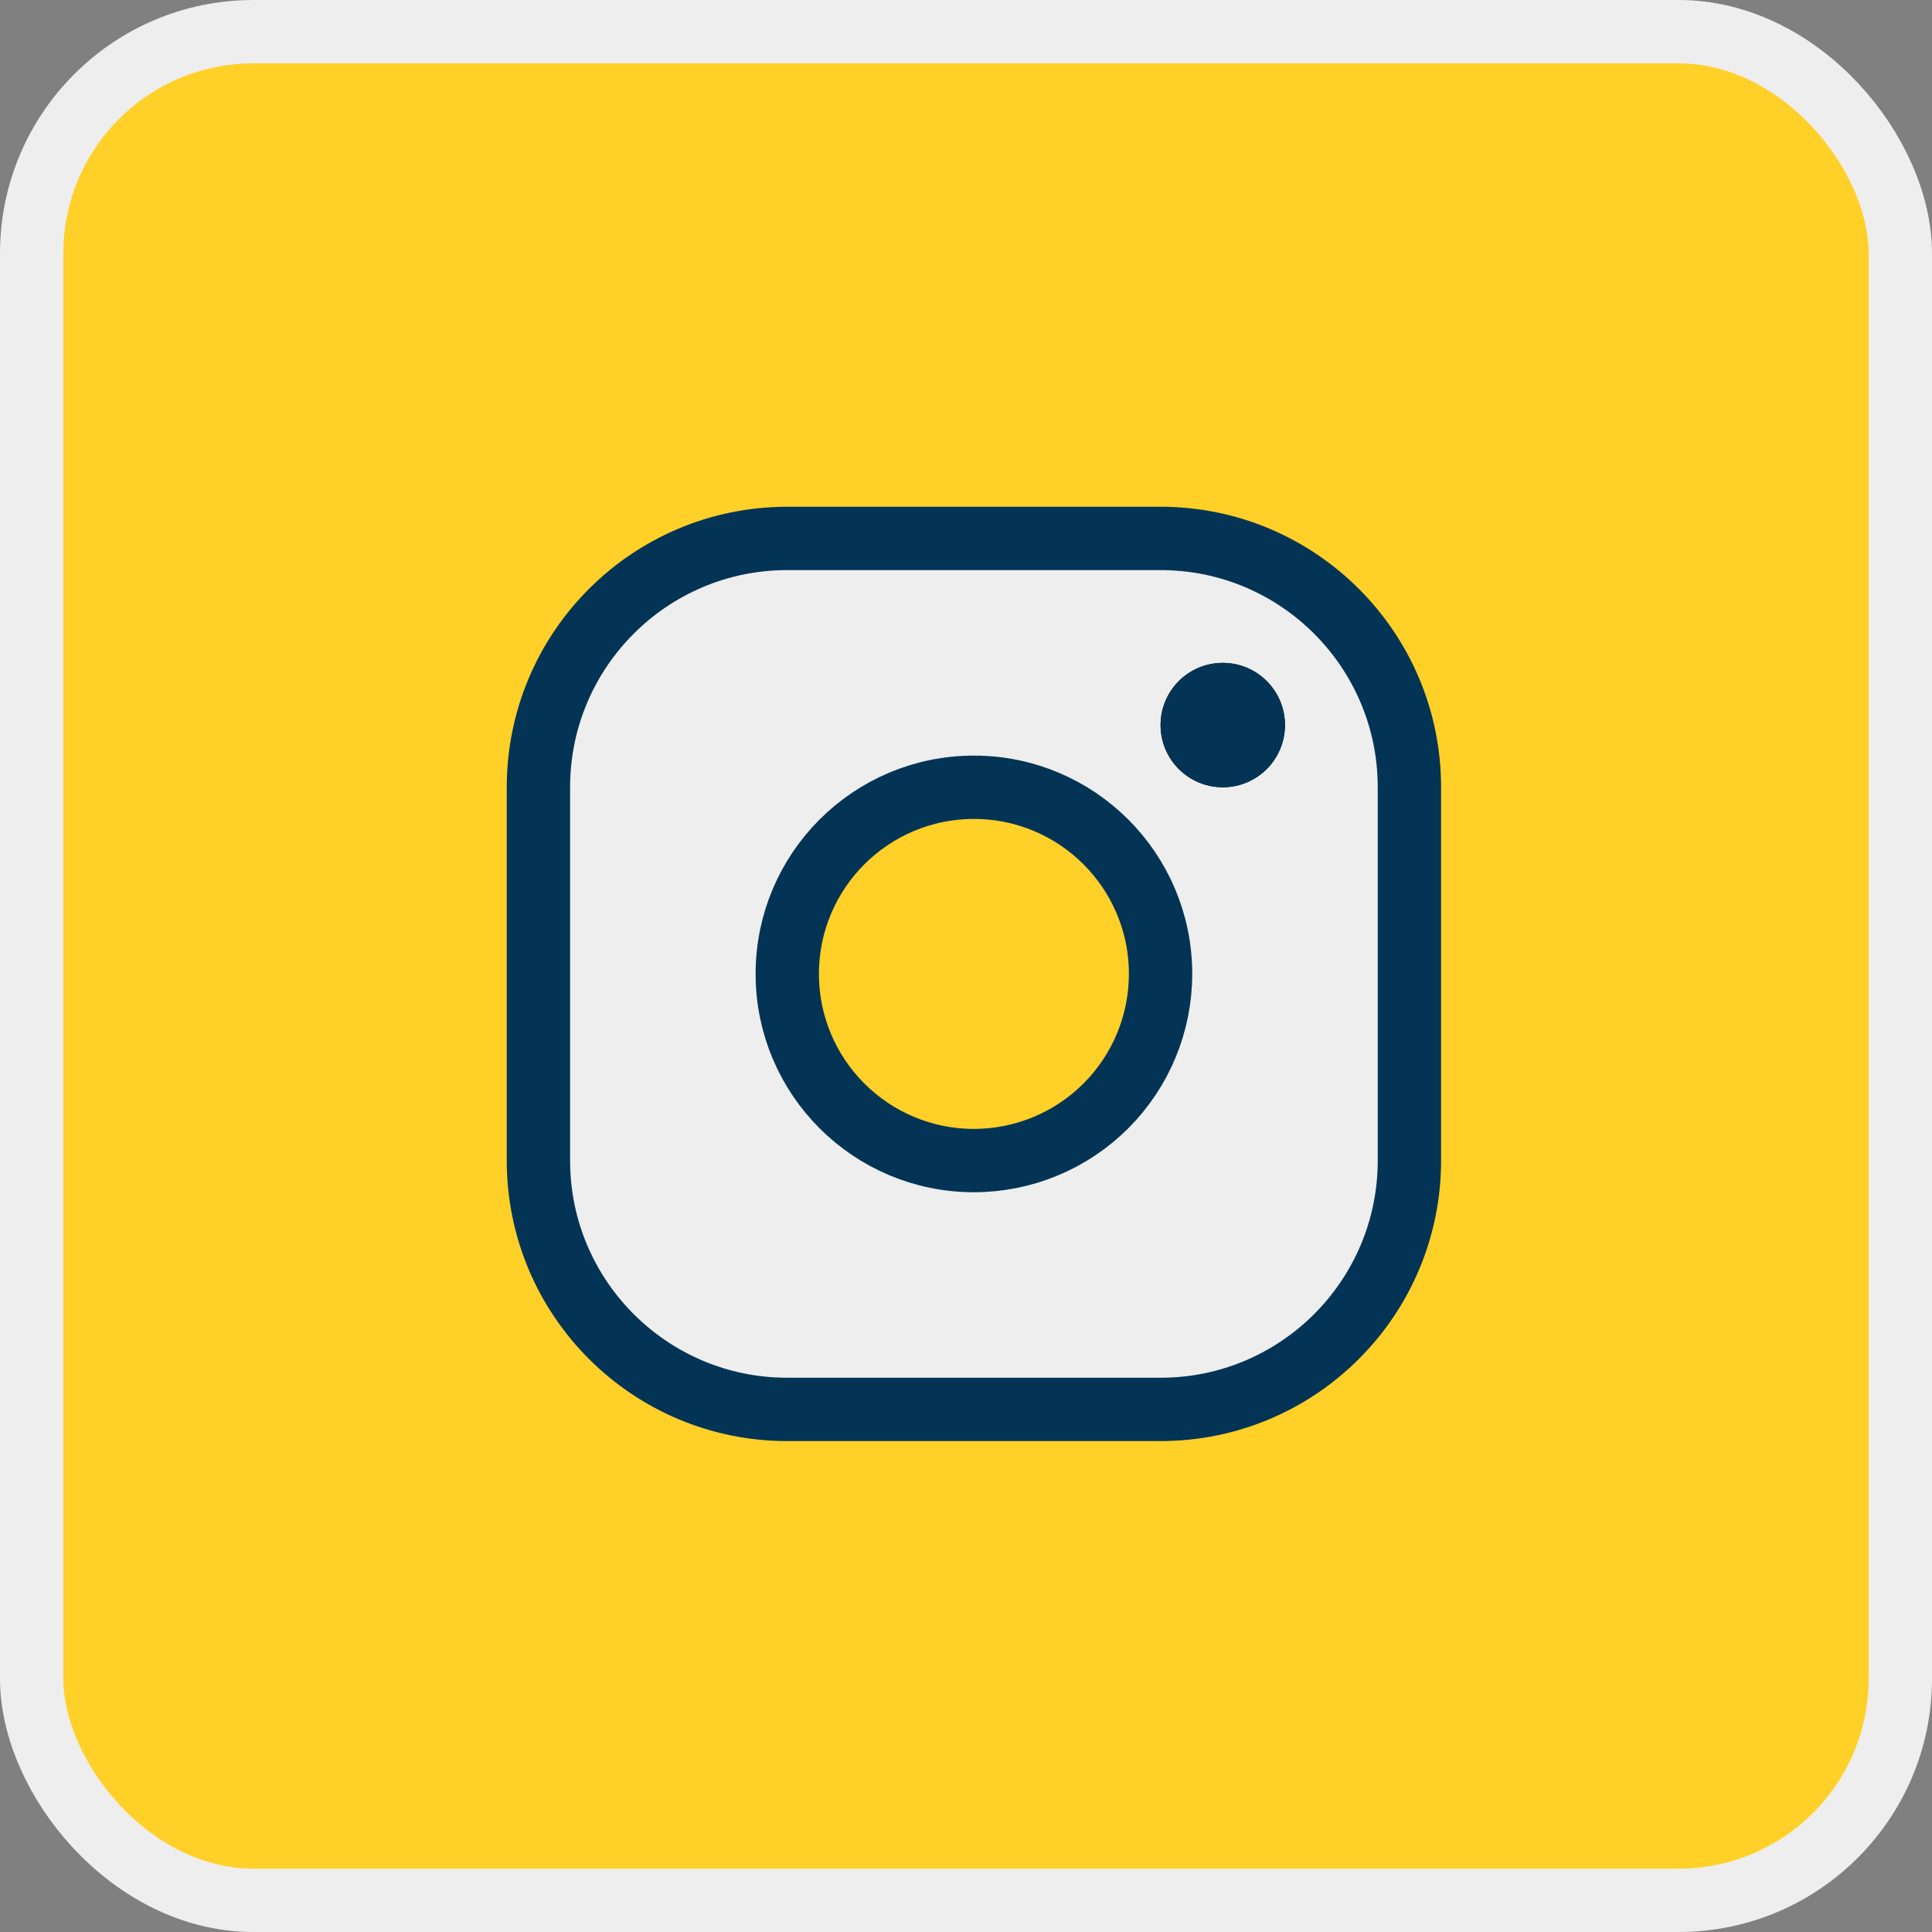 <svg xmlns="http://www.w3.org/2000/svg" width="61" height="61" viewBox="0 0 61 61" fill="none"><rect x="0" y="0" width="61" height="61" fill="#808080" stroke="none"/><rect x="1" y="1" width="59" height="59" rx="7" fill="#FFD028" stroke="#EEEEEE" stroke-width="2"></rect><path fill-rule="evenodd" clip-rule="evenodd" d="M36.643 17H24.857C20.518 17 17 20.518 17 24.857V36.643C17 40.982 20.518 44.5 24.857 44.5H36.643C40.982 44.5 44.5 40.982 44.5 36.643V24.857C44.5 20.518 40.982 17 36.643 17Z" fill="#EEEEEE" stroke="#033455" stroke-width="2" stroke-linecap="round" stroke-linejoin="round"></path><path fill-rule="evenodd" clip-rule="evenodd" d="M30.75 36.643C27.496 36.643 24.857 34.005 24.857 30.75C24.857 27.495 27.496 24.857 30.75 24.857C34.005 24.857 36.643 27.495 36.643 30.75C36.643 32.313 36.022 33.812 34.917 34.917C33.812 36.022 32.313 36.643 30.75 36.643Z" fill="#FFD028" stroke="#033455" stroke-width="2" stroke-linecap="round" stroke-linejoin="round"></path><path d="M38.607 20.929C37.522 20.929 36.643 21.808 36.643 22.893C36.643 23.978 37.522 24.857 38.607 24.857C39.692 24.857 40.571 23.978 40.571 22.893C40.571 21.808 39.692 20.929 38.607 20.929Z" fill="black"></path><path d="M38.607 21.911C38.065 21.911 37.625 22.35 37.625 22.893C37.625 23.435 38.065 23.875 38.607 23.875C39.15 23.875 39.589 23.435 39.589 22.893C39.589 22.35 39.15 21.911 38.607 21.911Z" stroke="#033455" stroke-width="1.964" stroke-linecap="round"></path></svg>